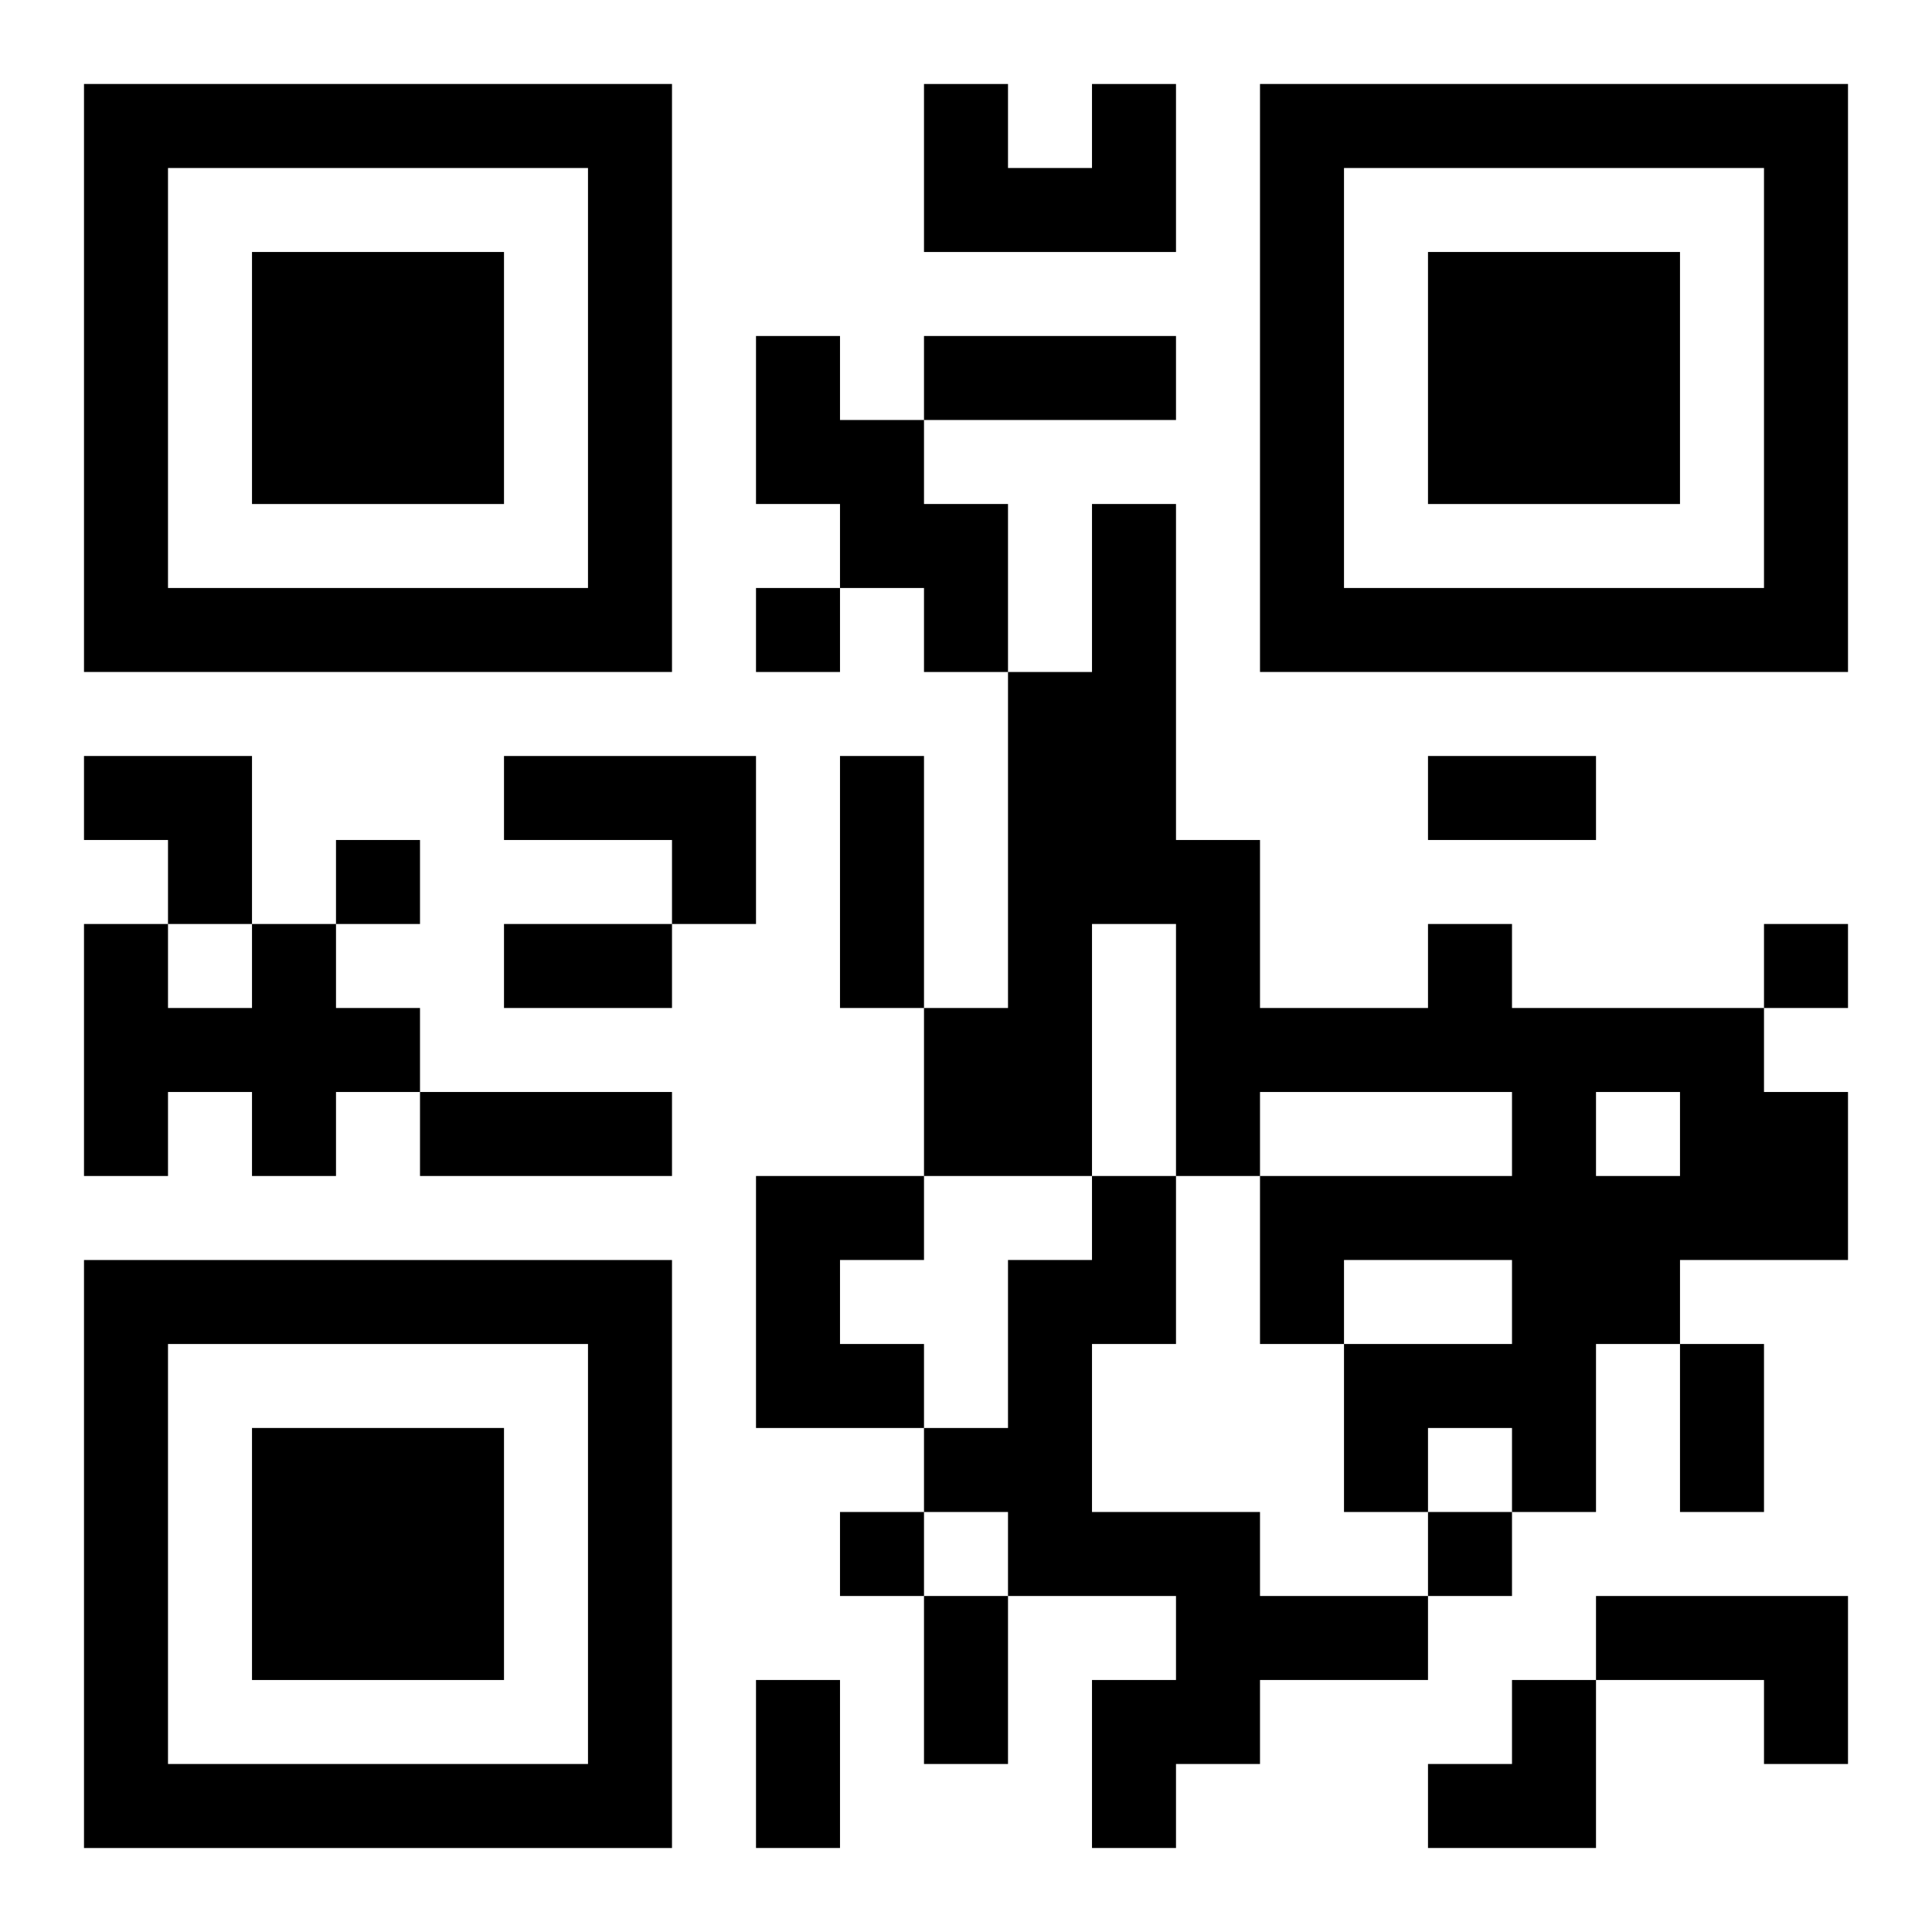 <?xml version="1.0" encoding="UTF-8"?>
<svg width="250" height="250" baseProfile="full" version="1.1" viewBox="-1 -1 23 23" xmlns="http://www.w3.org/2000/svg" xmlns:xlink="http://www.w3.org/1999/xlink"><symbol id="a"><path d="m0 7v7h7v-7h-7zm1 1h5v5h-5v-5zm1 1v3h3v-3h-3z"/></symbol><use y="-7" xlink:href="#a"/><use y="7" xlink:href="#a"/><use x="14" y="-7" xlink:href="#a"/><path d="m12 0h1v2h-3v-2h1v1h1v-1m-4 3h1v1h1v1h1v2h-1v-1h-1v-1h-1v-2m-3 5h3v2h-1v-1h-2v-1m-3 2h1v1h1v1h-1v1h-1v-1h-1v1h-1v-3h1v1h1v-1m14 0h1v1h3v1h1v2h-2v1h-1v2h-1v-1h-1v1h-1v-2h2v-1h-2v1h-1v-2h3v-1h-3v1h-1v-3h-1v3h-2v-2h1v-4h1v-2h1v4h1v2h2v-1m2 2v1h1v-1h-1m-10 1h2v1h-1v1h1v1h-2v-3m4 0h1v2h-1v2h2v1h2v1h-2v1h-1v1h-1v-2h1v-1h-2v-1h-1v-1h1v-2h1v-1m6 5h3v2h-1v-1h-2v-1m-10-12v1h1v-1h-1m-5 3v1h1v-1h-1m17 1v1h1v-1h-1m-11 7v1h1v-1h-1m7 0v1h1v-1h-1m-6-14h3v1h-3v-1m-1 5h1v3h-1v-3m7 0h2v1h-2v-1m-11 2h2v1h-2v-1m-1 2h3v1h-3v-1m15 3h1v2h-1v-2m-9 3h1v2h-1v-2m-2 1h1v2h-1v-2m-8-11h2v2h-1v-1h-1zm16 11m1 0h1v2h-2v-1h1z"/></svg>
